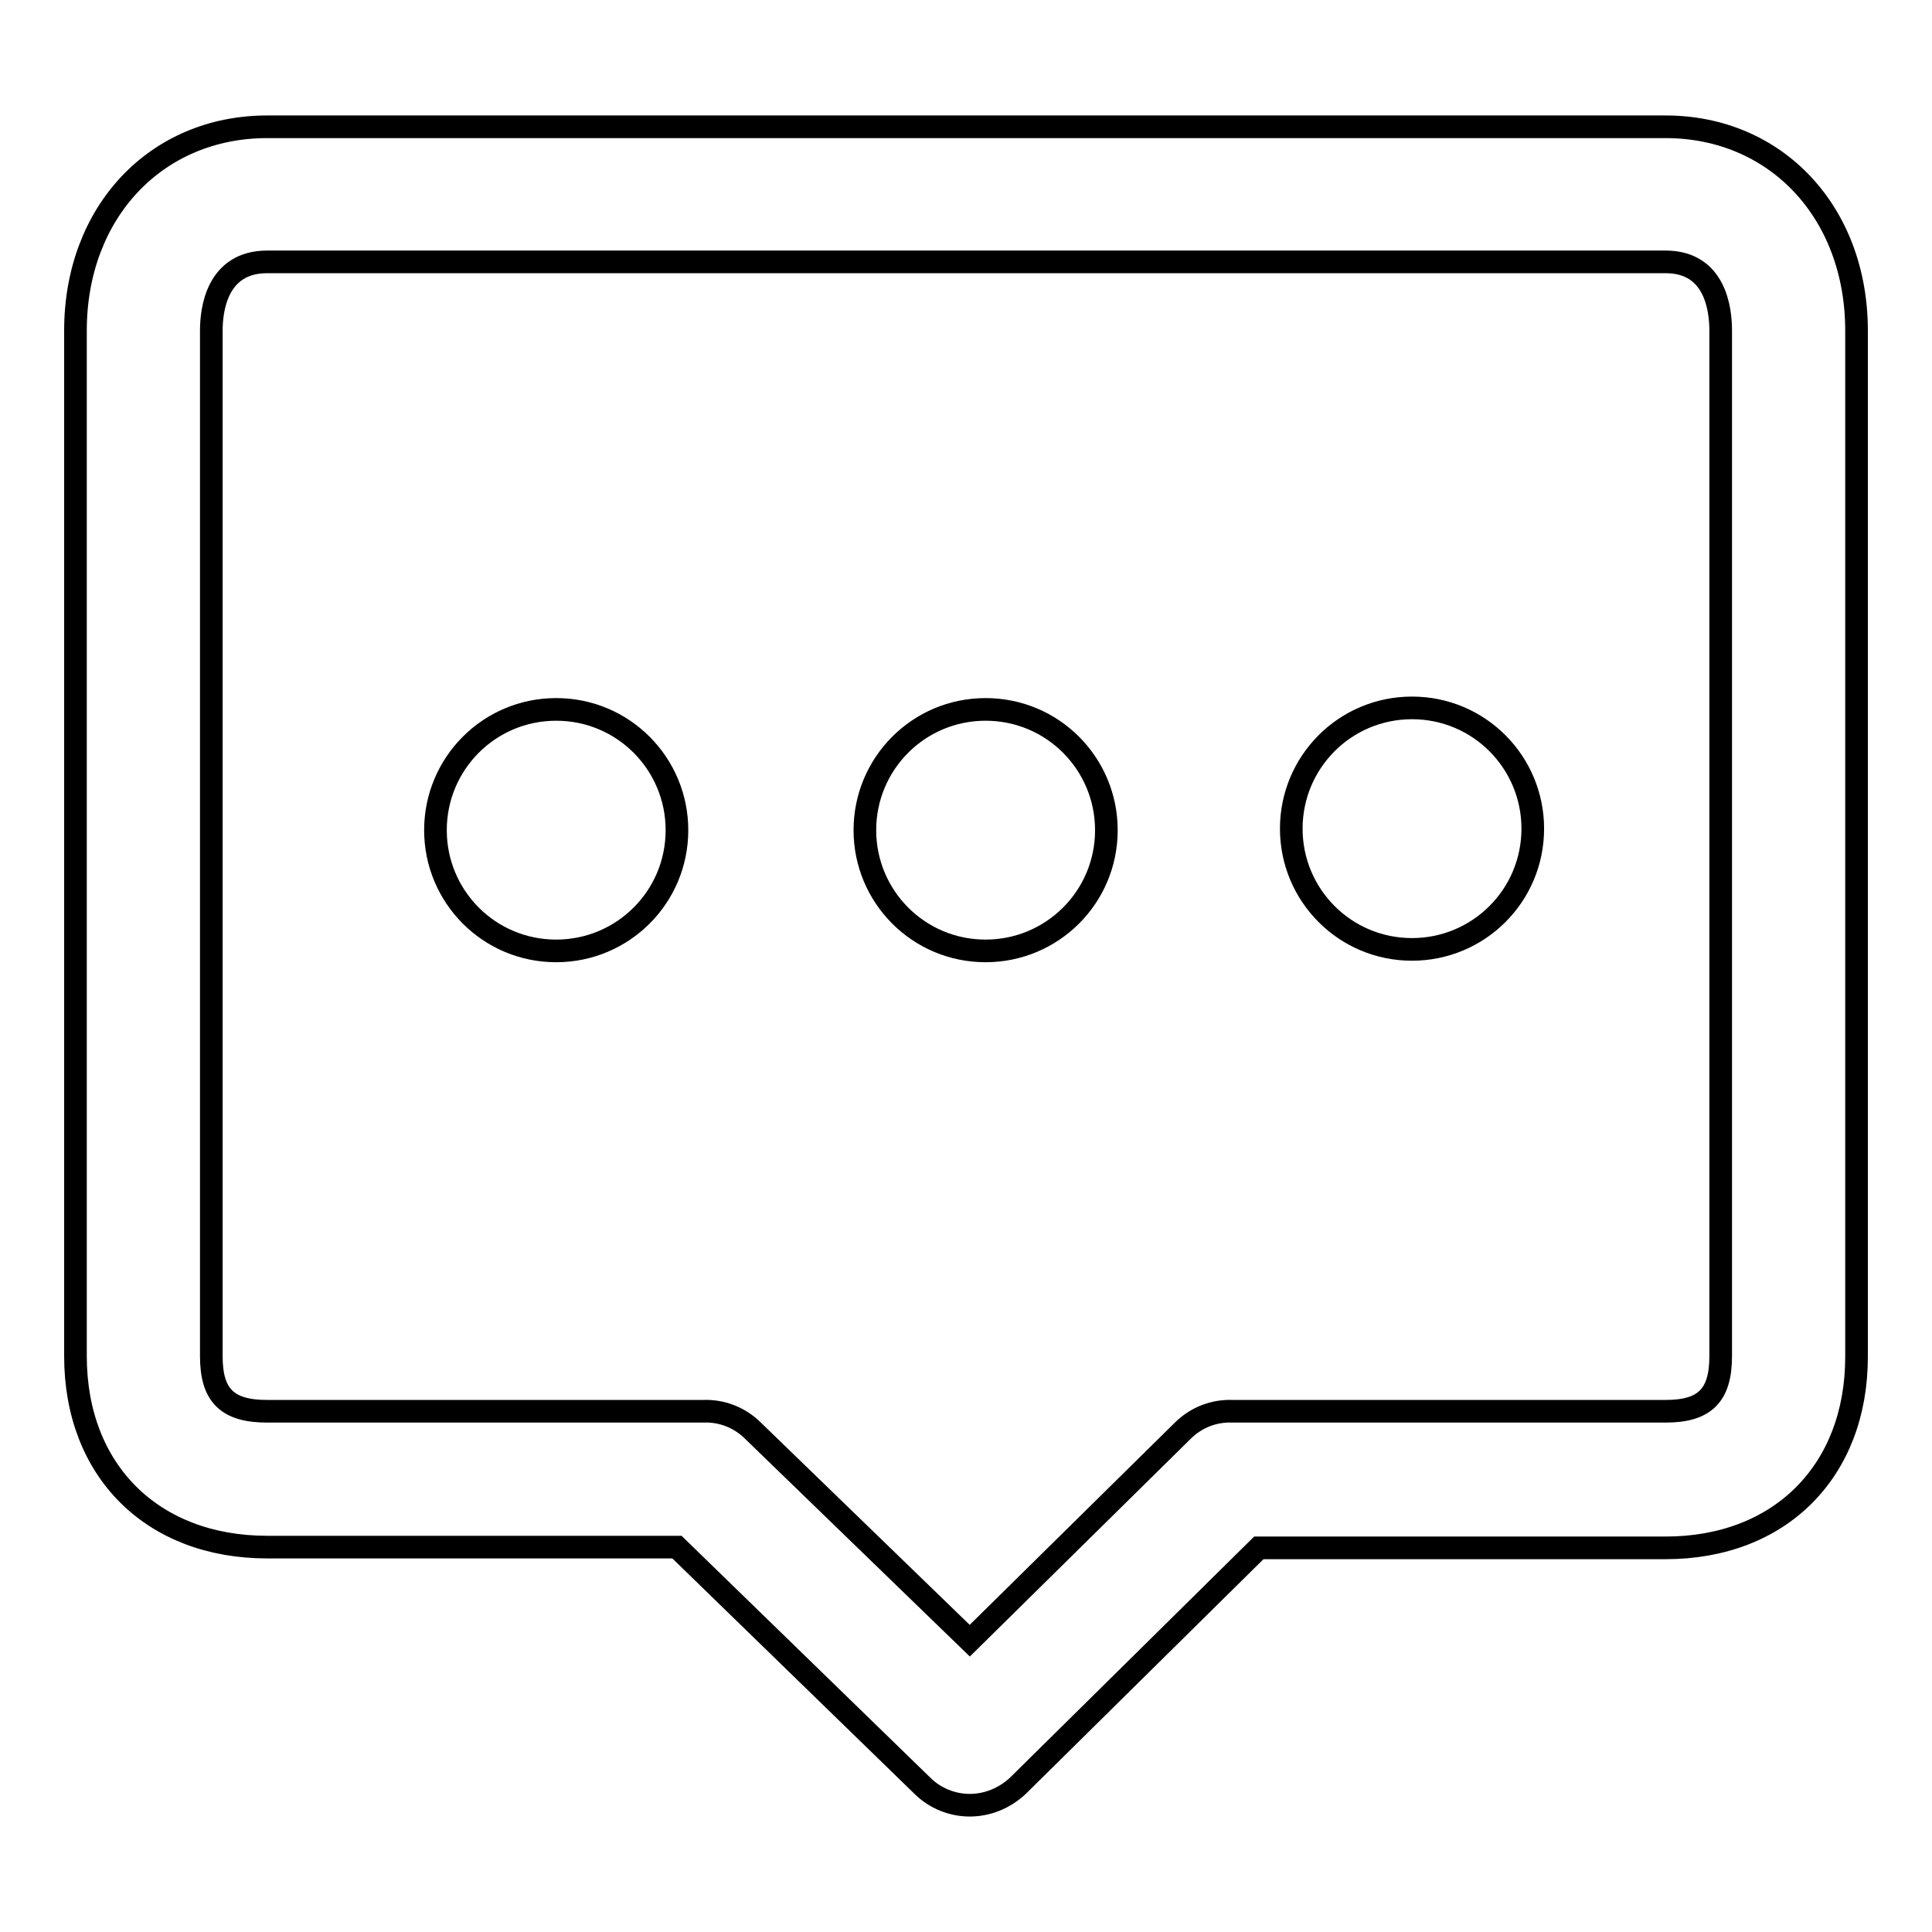 <?xml version="1.0" encoding="utf-8"?>
<!-- Svg Vector Icons : http://www.onlinewebfonts.com/icon -->
<!DOCTYPE svg PUBLIC "-//W3C//DTD SVG 1.1//EN" "http://www.w3.org/Graphics/SVG/1.1/DTD/svg11.dtd">
<svg version="1.1" xmlns="http://www.w3.org/2000/svg" xmlns:xlink="http://www.w3.org/1999/xlink" x="0px" y="0px" viewBox="0 0 256 256" enable-background="new 0 0 256 256" xml:space="preserve">
<g> <path stroke-width="3" fill-opacity="0" stroke="#000000"  d="M220.7,16.8H35.4C20.7,16.8,10,28.1,10,43.8v135.9c0,15.2,10.2,25.3,25.4,25.3h54.3l32.5,31.6 c1.7,1.7,4,2.6,6.3,2.6c2.3,0,4.6-0.9,6.4-2.6l31.9-31.5h53.9c15.2,0,25.3-10.2,25.3-25.3v-136C246,28.1,235.3,16.8,220.7,16.8z  M228,179.7c0,5.2-2.1,7.3-7.3,7.3h-57.1c-0.1,0-0.2,0-0.3,0c-2.4-0.1-4.8,0.8-6.6,2.6l-28.2,27.8l-28.7-27.8 c-1.8-1.8-4.2-2.7-6.6-2.6c-0.1,0-0.2,0-0.3,0H35.4c-5.3,0-7.4-2.1-7.4-7.3V43.8c0-2.7,0.7-9.1,7.4-9.1h185.3 c6.6,0,7.3,6.3,7.3,9.1V179.7z M57.7,110c0,8.8,7.1,16,16,16c8.8,0,16-7.1,16-16l0,0c0-8.8-7.1-16-16-16 C64.8,94,57.7,101.2,57.7,110z M114.6,110c0,8.8,7.1,16,16,16c8.8,0,16-7.1,16-16c0-8.8-7.1-16-16-16 C121.7,94,114.6,101.2,114.6,110z M171.1,109.8c0,8.8,7.1,16,16,16c8.8,0,16-7.1,16-16l0,0c0-8.8-7.1-16-16-16 C178.2,93.8,171.1,101,171.1,109.8z"/></g>
</svg>